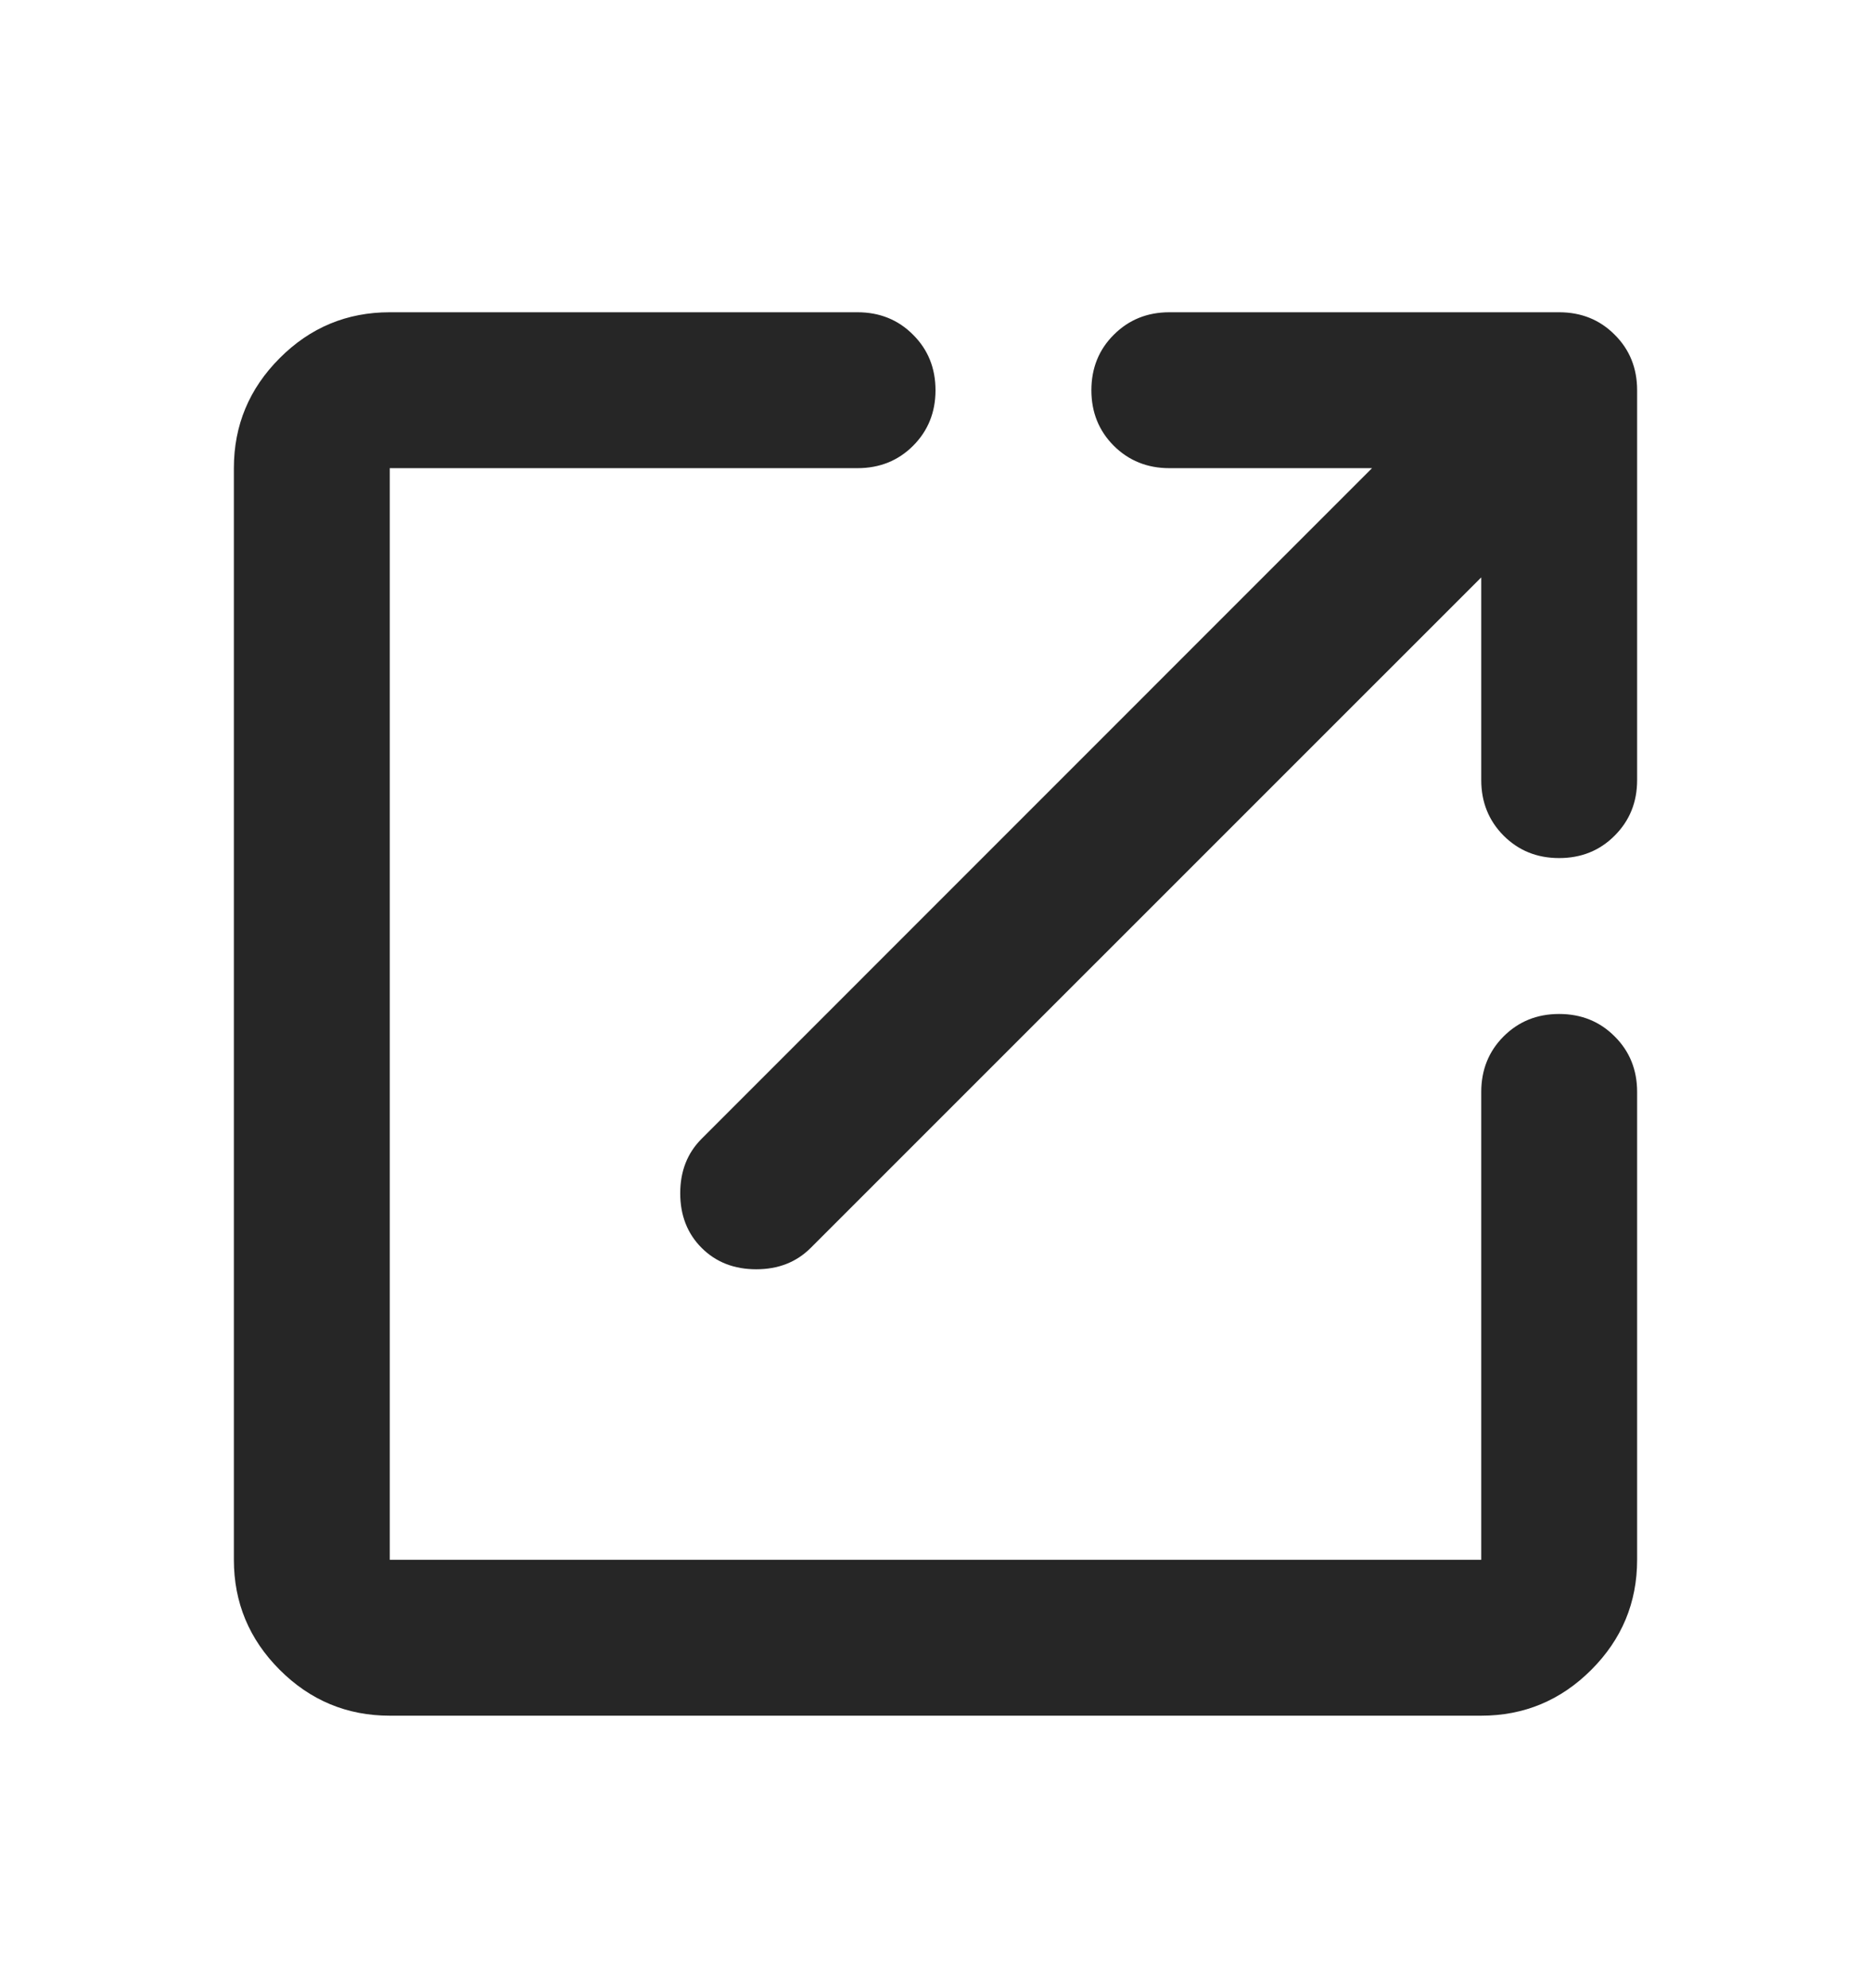 <svg width="16" height="17" viewBox="0 0 16 17" fill="none" xmlns="http://www.w3.org/2000/svg">
<mask id="mask0_55491_189052" style="mask-type:alpha" maskUnits="userSpaceOnUse" x="0" y="0" width="16" height="17">
<rect width="16" height="16" transform="matrix(0 -1 -1 0 16 16.67)" fill="#D9D9D9"/>
</mask>
<g mask="url(#mask0_55491_189052)">
<path d="M2 13.337C2 13.703 2.131 14.017 2.392 14.278C2.653 14.539 2.967 14.67 3.333 14.67H12.667C13.033 14.67 13.347 14.539 13.608 14.278C13.869 14.017 14 13.703 14 13.337V9.337C14 9.148 13.936 8.989 13.808 8.862C13.681 8.734 13.522 8.67 13.333 8.67C13.144 8.67 12.986 8.734 12.858 8.862C12.731 8.989 12.667 9.148 12.667 9.337V13.337H3.333V4.003H7.333C7.522 4.003 7.681 3.939 7.808 3.812C7.936 3.684 8 3.525 8 3.337C8 3.148 7.936 2.989 7.808 2.862C7.681 2.734 7.522 2.67 7.333 2.67H3.333C2.967 2.67 2.653 2.8 2.392 3.062C2.131 3.323 2 3.637 2 4.003V13.337ZM11.733 4.003L6 9.737C5.878 9.859 5.817 10.014 5.817 10.203C5.817 10.392 5.878 10.548 6 10.67C6.122 10.792 6.278 10.853 6.467 10.853C6.656 10.853 6.811 10.792 6.933 10.67L12.667 4.937V6.67C12.667 6.859 12.731 7.017 12.858 7.145C12.986 7.273 13.144 7.337 13.333 7.337C13.522 7.337 13.681 7.273 13.808 7.145C13.936 7.017 14 6.859 14 6.67V3.337C14 3.148 13.936 2.989 13.808 2.862C13.681 2.734 13.522 2.67 13.333 2.67H10C9.811 2.67 9.653 2.734 9.525 2.862C9.397 2.989 9.333 3.148 9.333 3.337C9.333 3.525 9.397 3.684 9.525 3.812C9.653 3.939 9.811 4.003 10 4.003H11.733Z" fill="#262626"/>
</g>
</svg>
